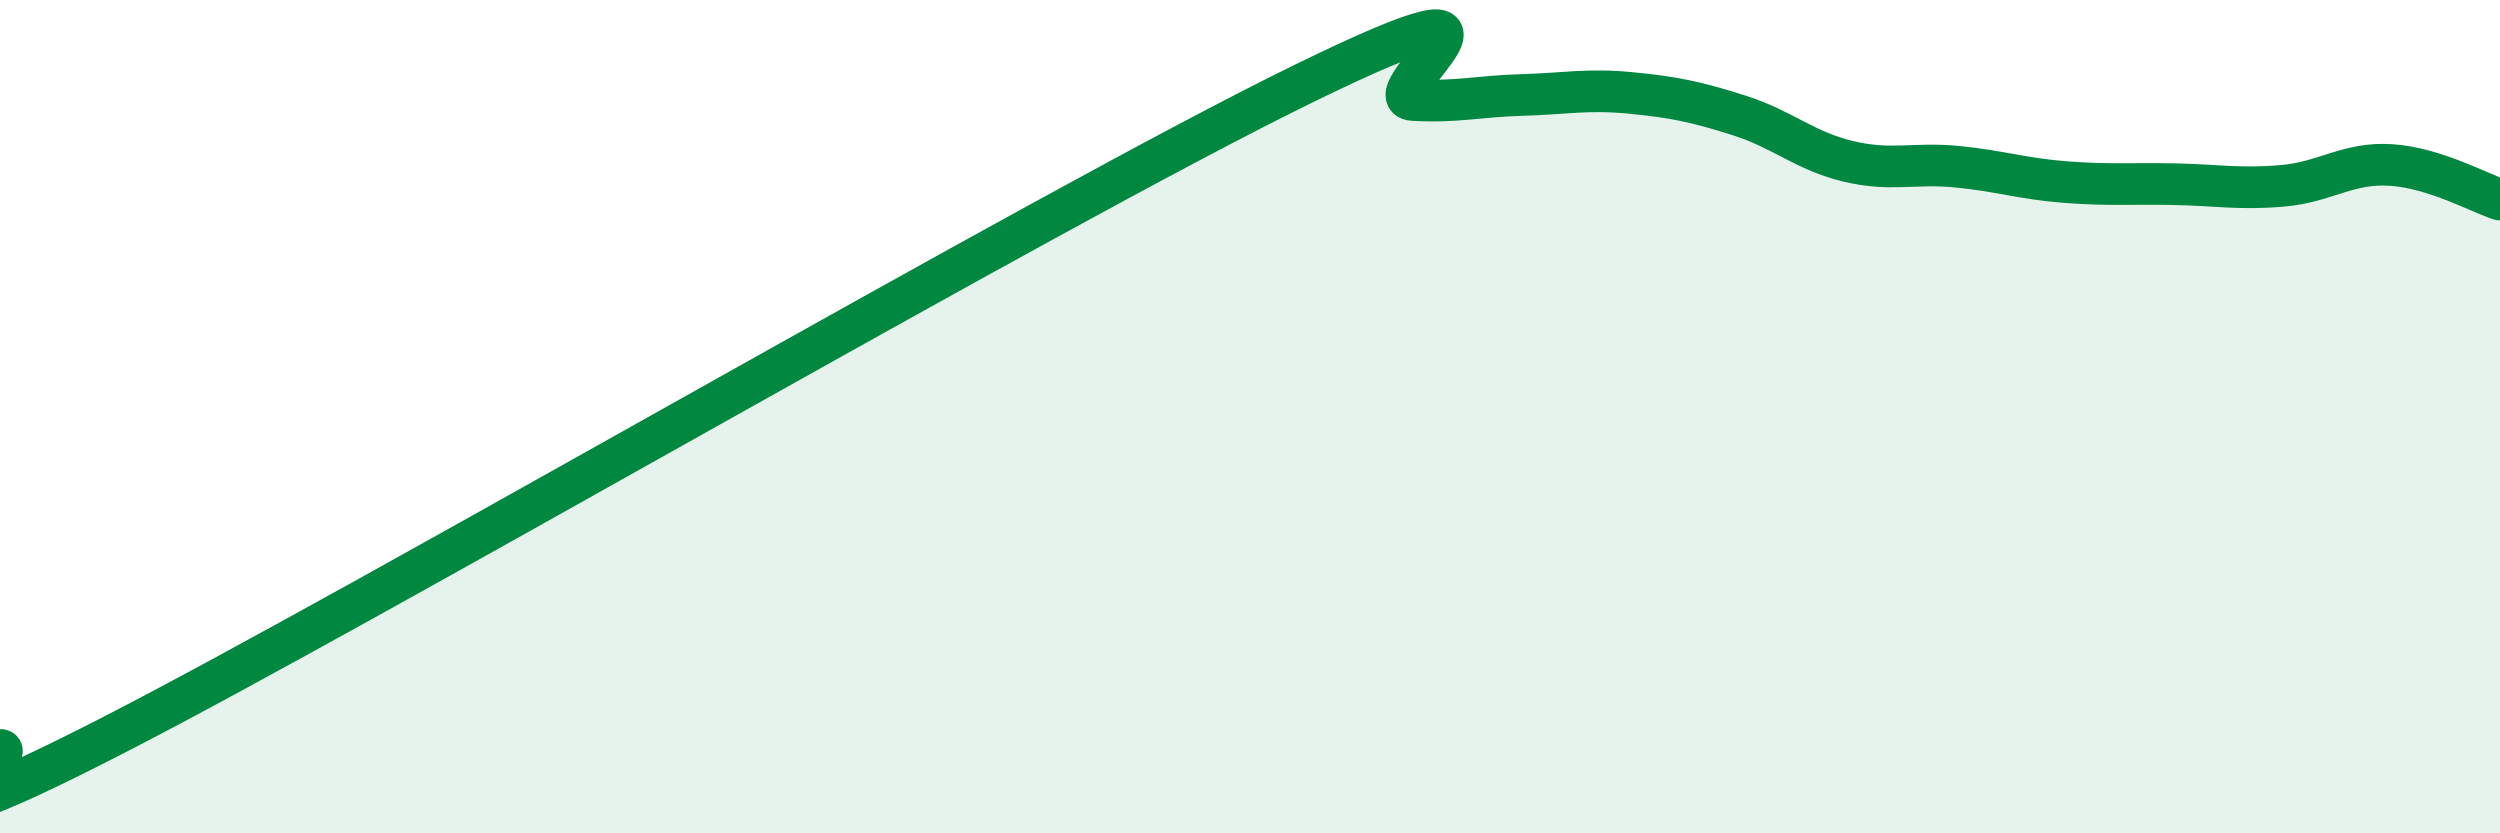 
    <svg width="60" height="20" viewBox="0 0 60 20" xmlns="http://www.w3.org/2000/svg">
      <path
        d="M 0,18 C 0.52,17.94 -3.65,20.9 2.61,17.7 C 8.87,14.5 25.04,5.06 31.3,2 C 37.56,-1.06 32.87,2.34 33.91,2.4 C 34.95,2.46 35.48,2.31 36.52,2.28 C 37.56,2.25 38.09,2.13 39.13,2.23 C 40.17,2.33 40.7,2.44 41.74,2.77 C 42.78,3.1 43.31,3.62 44.35,3.87 C 45.39,4.12 45.92,3.9 46.96,4 C 48,4.1 48.53,4.29 49.57,4.37 C 50.61,4.45 51.13,4.4 52.17,4.42 C 53.21,4.44 53.74,4.55 54.78,4.46 C 55.82,4.37 56.35,3.89 57.39,3.96 C 58.43,4.03 59.48,4.62 60,4.79L60 20L0 20Z"
        fill="#008740"
        opacity="0.1"
        stroke-linecap="round"
        stroke-linejoin="round"
      />
      <path
        d="M 0,18 C 0.52,17.94 -3.65,20.9 2.61,17.7 C 8.87,14.5 25.04,5.06 31.3,2 C 37.56,-1.06 32.87,2.34 33.91,2.4 C 34.95,2.46 35.48,2.31 36.52,2.28 C 37.56,2.25 38.09,2.13 39.13,2.23 C 40.17,2.33 40.7,2.44 41.74,2.77 C 42.78,3.1 43.31,3.62 44.35,3.87 C 45.39,4.12 45.92,3.9 46.96,4 C 48,4.1 48.53,4.29 49.57,4.37 C 50.61,4.45 51.13,4.4 52.17,4.42 C 53.21,4.44 53.74,4.55 54.78,4.46 C 55.82,4.37 56.35,3.89 57.39,3.96 C 58.43,4.03 59.48,4.62 60,4.79"
        stroke="#008740"
        stroke-width="1"
        fill="none"
        stroke-linecap="round"
        stroke-linejoin="round"
      />
    </svg>
  